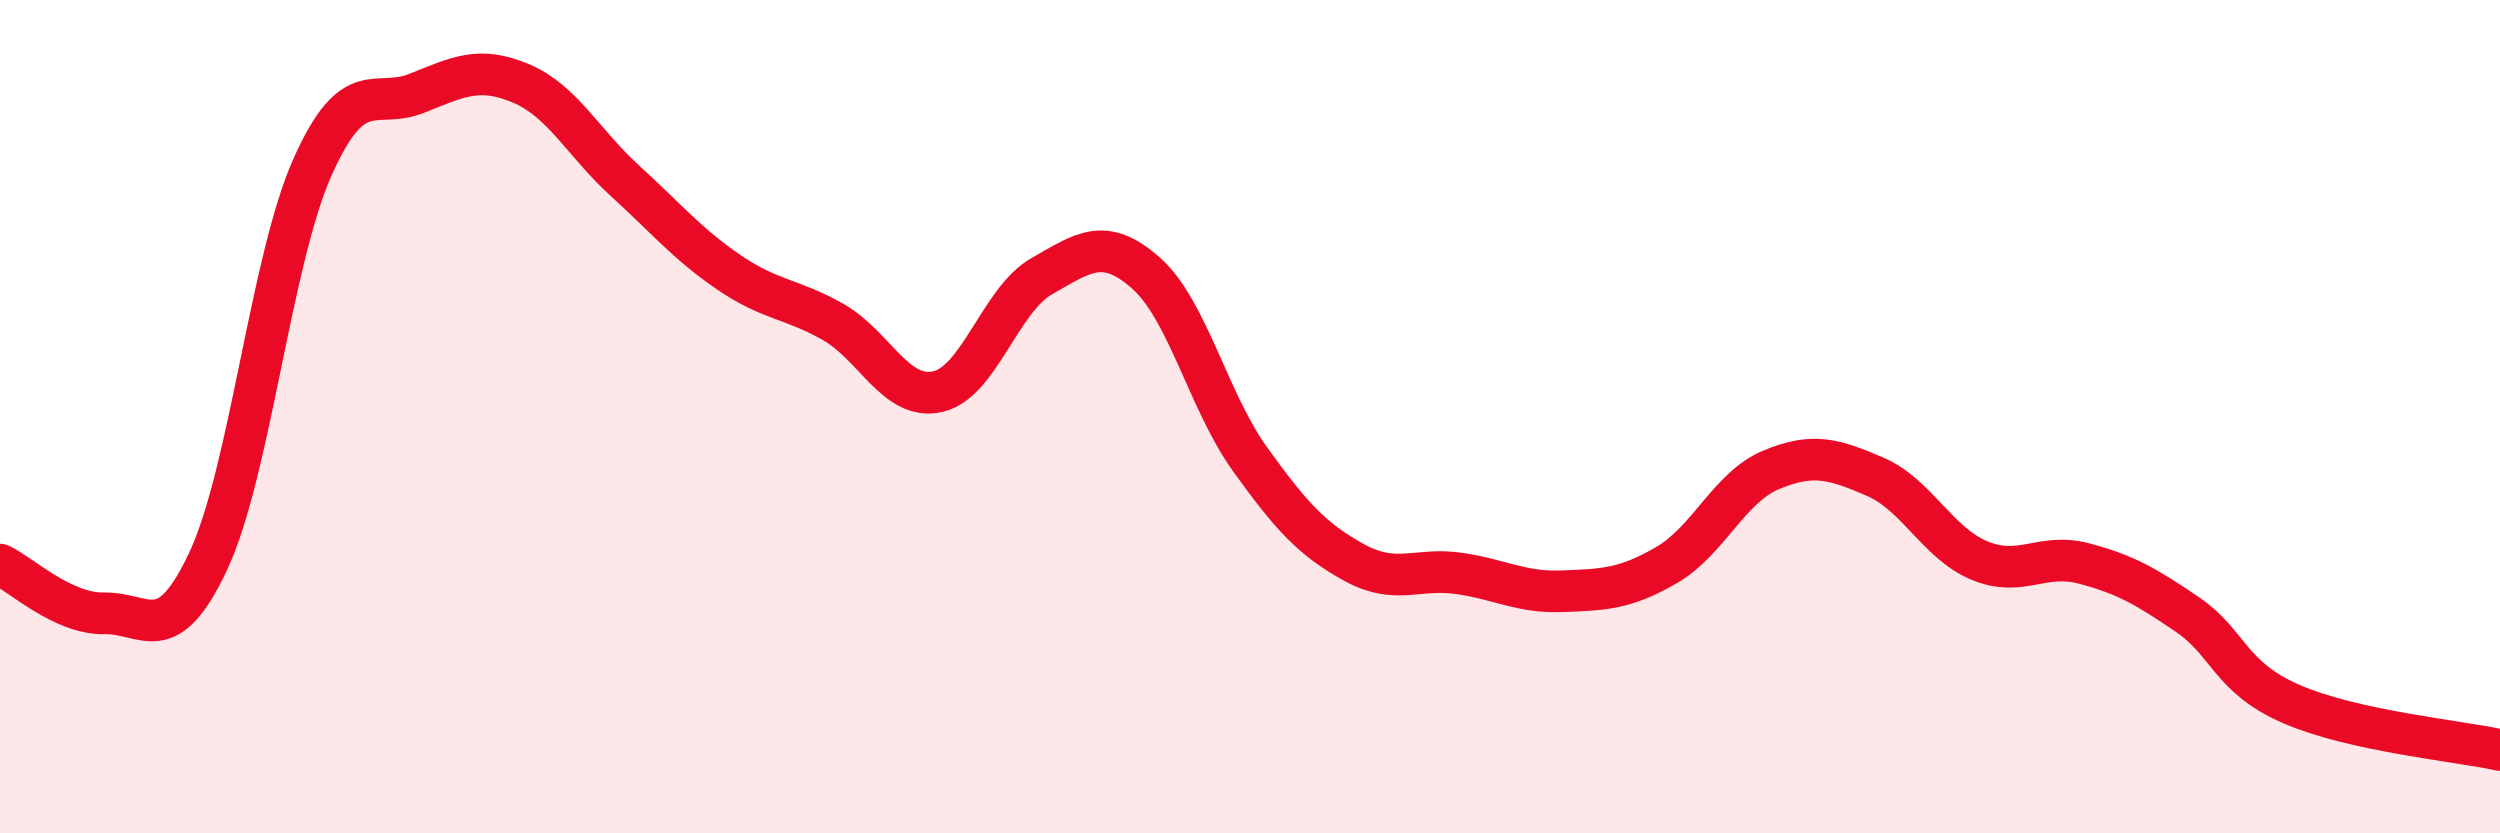 
    <svg width="60" height="20" viewBox="0 0 60 20" xmlns="http://www.w3.org/2000/svg">
      <path
        d="M 0,13.55 C 0.5,13.78 1.5,14.74 2.5,14.72 C 3.5,14.7 4,15.6 5,13.46 C 6,11.32 6.5,6.25 7.5,4.01 C 8.5,1.77 9,2.64 10,2.24 C 11,1.84 11.5,1.58 12.5,2 C 13.5,2.42 14,3.43 15,4.34 C 16,5.25 16.5,5.86 17.5,6.54 C 18.5,7.22 19,7.16 20,7.73 C 21,8.3 21.5,9.62 22.5,9.4 C 23.5,9.18 24,7.2 25,6.63 C 26,6.06 26.5,5.67 27.5,6.55 C 28.5,7.43 29,9.63 30,11.02 C 31,12.41 31.5,12.95 32.5,13.5 C 33.5,14.05 34,13.62 35,13.76 C 36,13.9 36.5,14.23 37.5,14.19 C 38.5,14.15 39,14.14 40,13.56 C 41,12.98 41.5,11.7 42.5,11.28 C 43.5,10.86 44,11.01 45,11.44 C 46,11.87 46.5,13.03 47.5,13.45 C 48.5,13.87 49,13.26 50,13.52 C 51,13.78 51.5,14.07 52.5,14.75 C 53.5,15.43 53.5,16.25 55,16.9 C 56.5,17.55 59,17.78 60,18L60 20L0 20Z"
        fill="#EB0A25"
        opacity="0.1"
        stroke-linecap="round"
        stroke-linejoin="round"
      />
      <path
        d="M 0,13.55 C 0.5,13.78 1.5,14.74 2.5,14.72 C 3.5,14.7 4,15.6 5,13.46 C 6,11.32 6.5,6.25 7.5,4.01 C 8.5,1.77 9,2.64 10,2.24 C 11,1.84 11.5,1.58 12.5,2 C 13.5,2.42 14,3.43 15,4.34 C 16,5.25 16.5,5.86 17.5,6.54 C 18.5,7.22 19,7.16 20,7.73 C 21,8.3 21.5,9.62 22.5,9.4 C 23.5,9.18 24,7.2 25,6.63 C 26,6.06 26.5,5.67 27.5,6.55 C 28.5,7.43 29,9.63 30,11.02 C 31,12.41 31.5,12.95 32.5,13.5 C 33.5,14.05 34,13.62 35,13.76 C 36,13.9 36.5,14.23 37.5,14.19 C 38.5,14.15 39,14.14 40,13.56 C 41,12.98 41.5,11.7 42.5,11.28 C 43.5,10.86 44,11.01 45,11.44 C 46,11.87 46.5,13.03 47.5,13.45 C 48.5,13.87 49,13.26 50,13.52 C 51,13.78 51.5,14.07 52.5,14.75 C 53.5,15.43 53.5,16.25 55,16.9 C 56.5,17.55 59,17.78 60,18"
        stroke="#EB0A25"
        stroke-width="1"
        fill="none"
        stroke-linecap="round"
        stroke-linejoin="round"
      />
    </svg>
  
